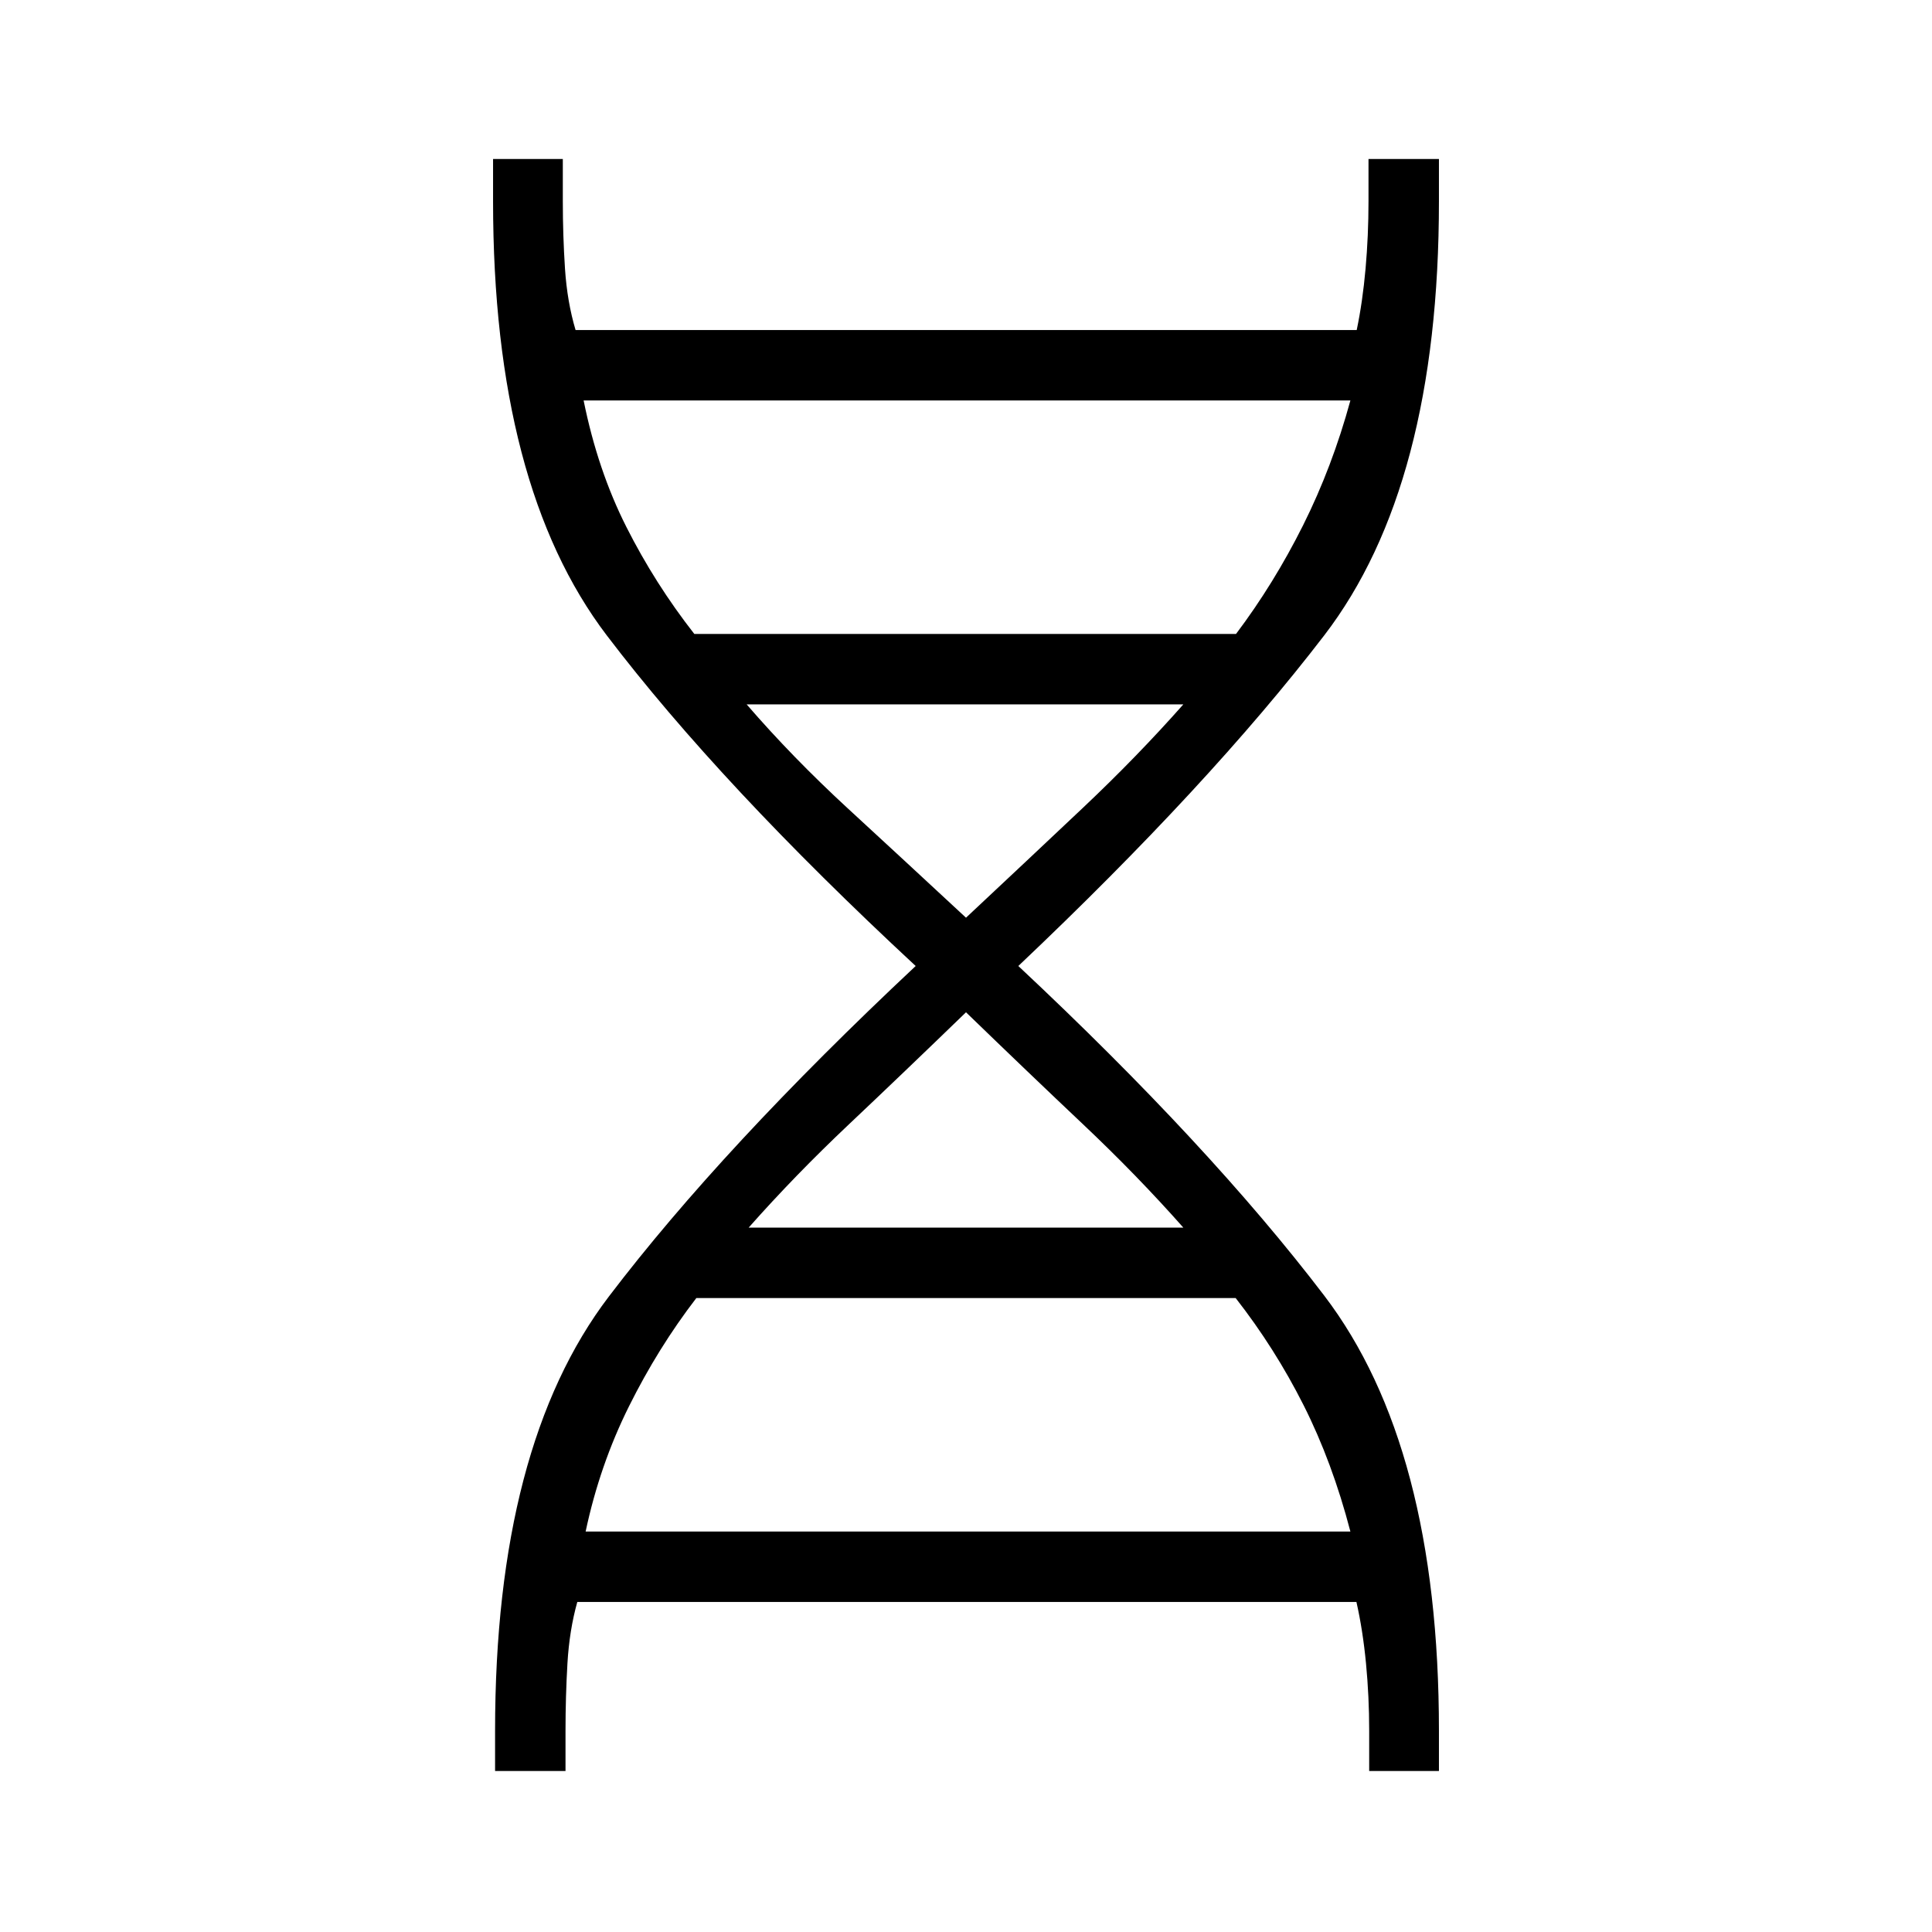 <svg fill="#000000" width="48px" viewBox="0 -960 960 960" height="48px" xmlns="http://www.w3.org/2000/svg"><path d="M246-80v-20q0-141.45 56.5-215.72Q359-390 455-480q-97-90-153.5-164.28Q245-718.55 245-860v-21h34.66v21q0 17 1.08 33.5Q281.83-810 286-796h388.14q2.93-14 4.4-30.5Q680-843 680-860v-21h35v21q0 141.45-57 215.72Q601-570 506-480q95 89 152 163.78 57 74.77 57 216.22v20h-34.66v-20q0-17-1.58-33.5Q677.17-150 674-164H286.86q-3.93 14-4.9 30.5Q281-117 281-100v20h-35Zm99-565h269.18q18.82-25 33.32-54t23.5-62H290q7 34.65 21.25 62.86Q325.5-669.92 345-645Zm135 141q31.34-29.33 58.17-54.67Q565-584 588-610H371q22.75 26.33 50.25 51.67Q448.76-533 480-504ZM372-350h216q-23-26-49.83-51.33Q511.34-426.67 480-457q-31.34 30.33-58.17 55.67Q395-376 372-350Zm-81 151h380q-9-34.5-23.25-62.76Q633.5-290.03 614-315H346q-18.97 24.67-33.48 53.83Q298-232 291-199Z"></path></svg>